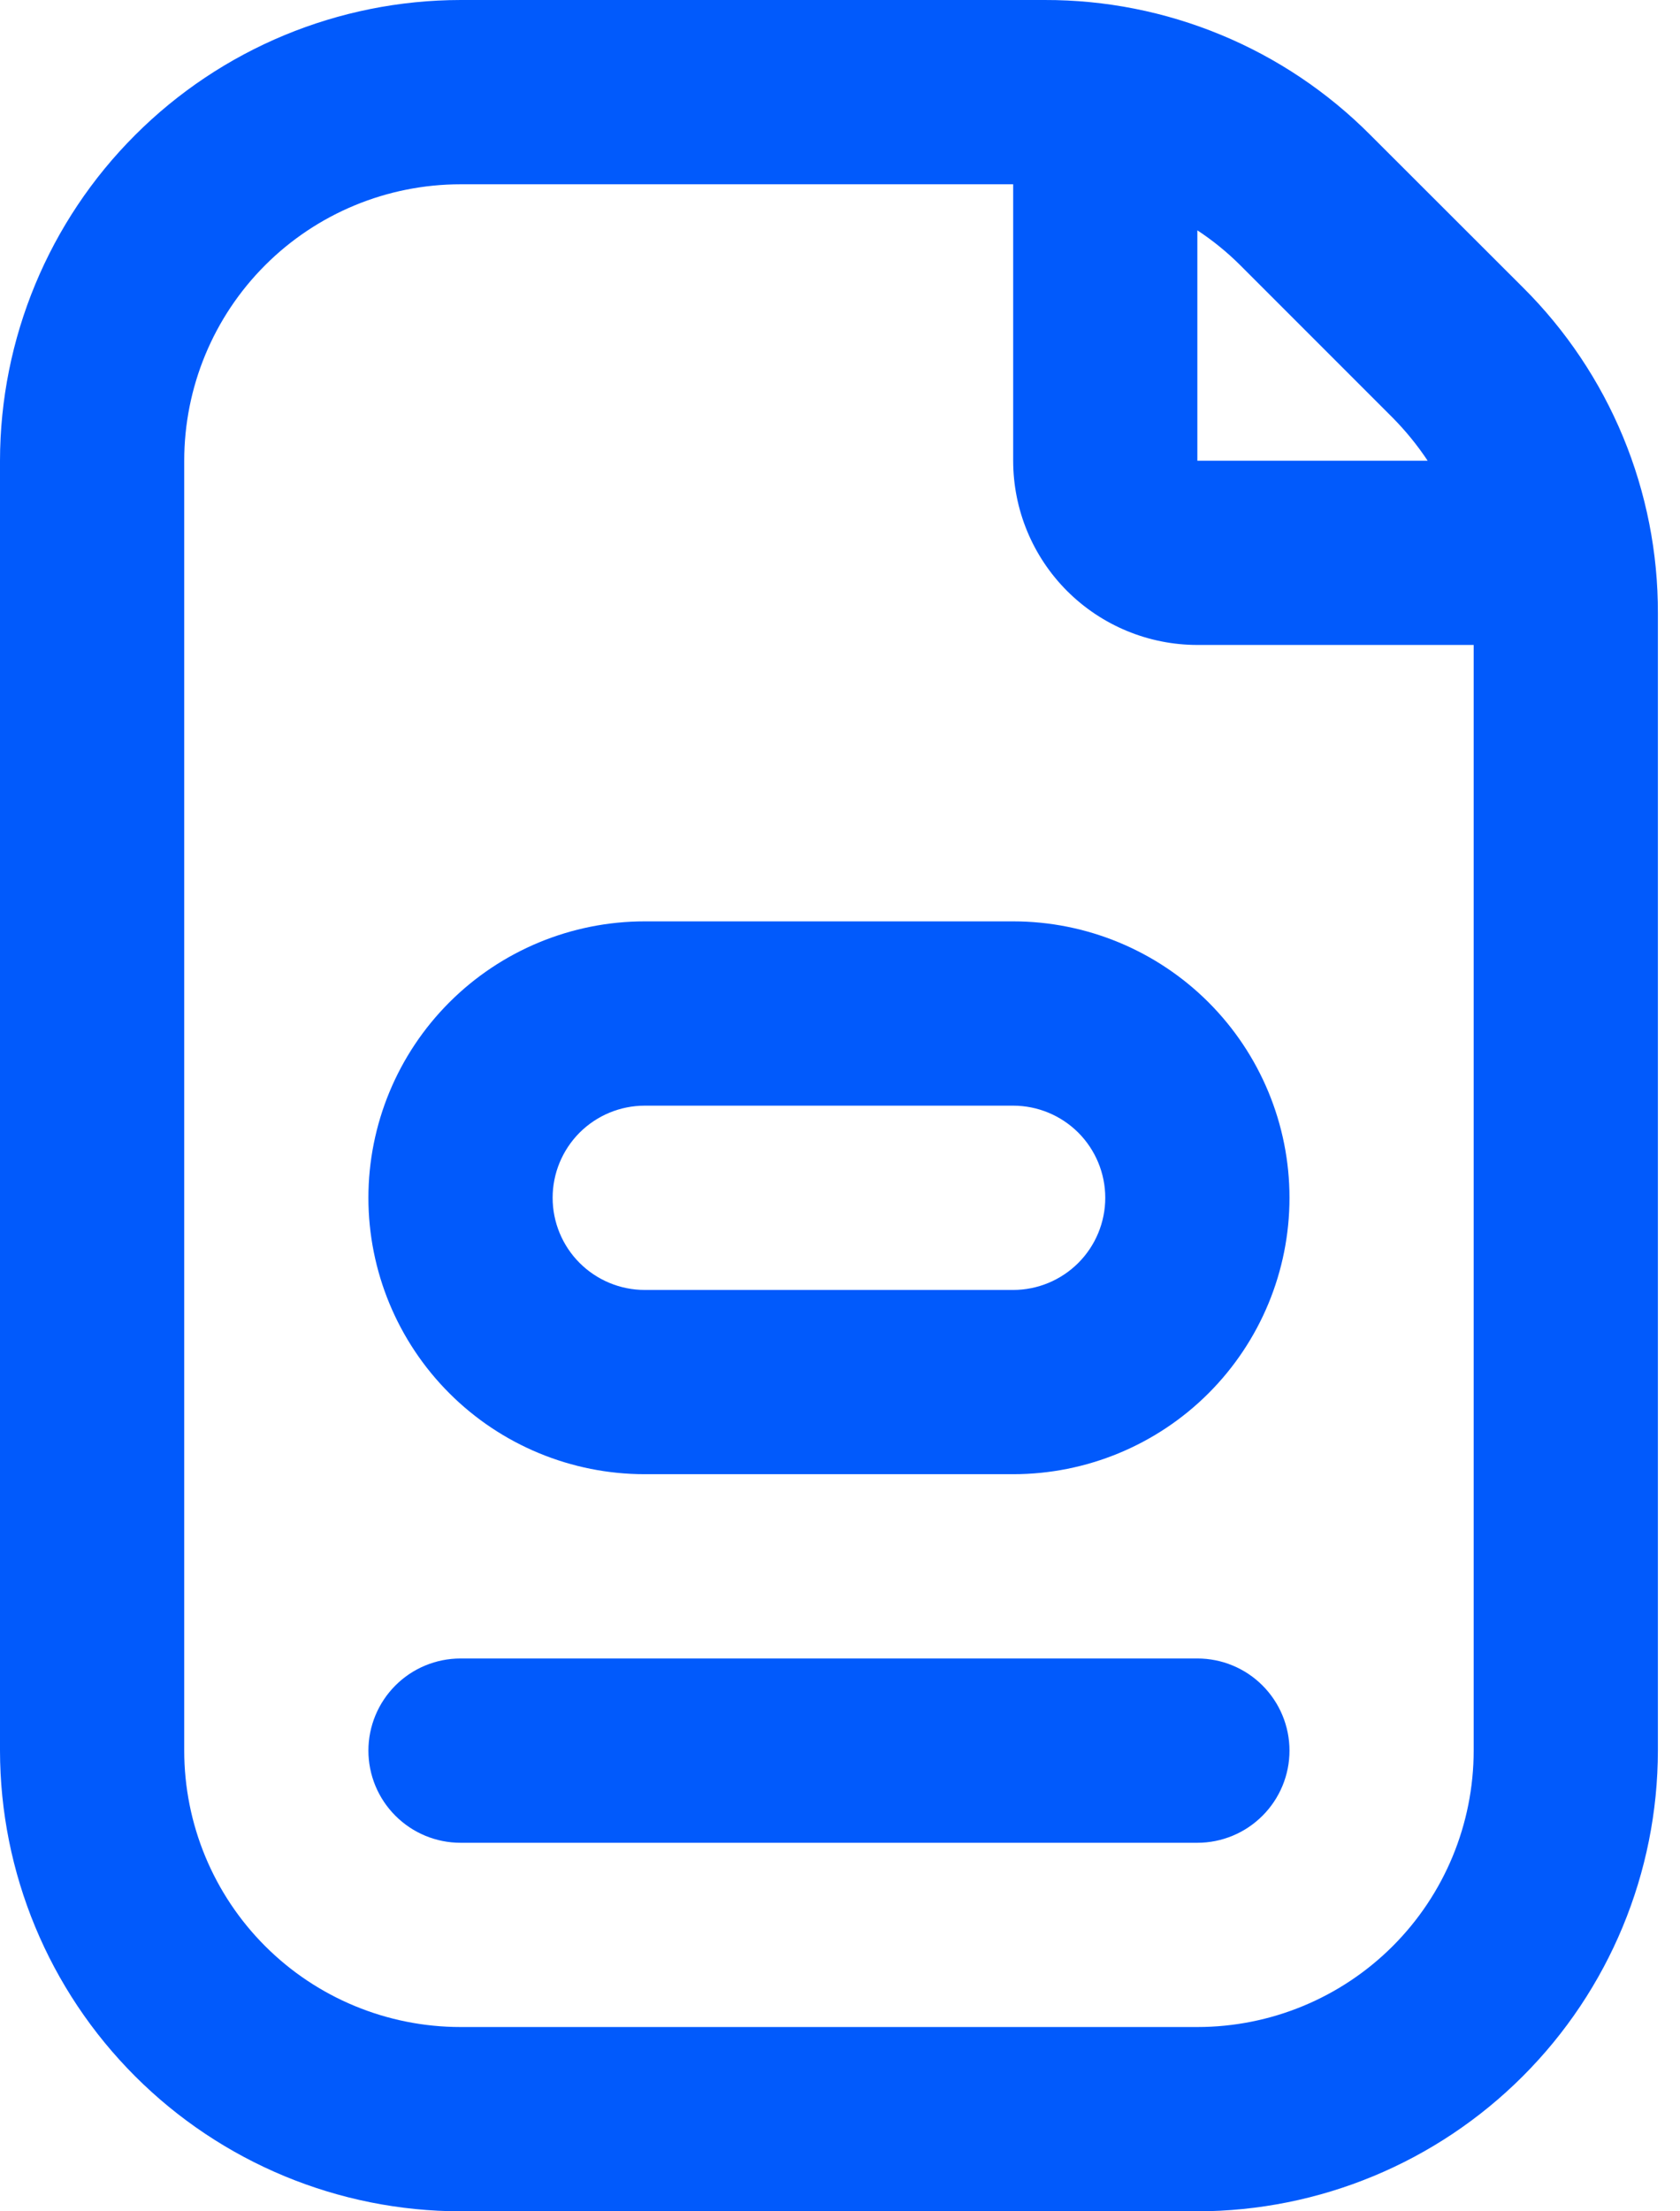 <svg xmlns="http://www.w3.org/2000/svg" width="38" height="50" viewBox="0 0 38 50" fill="none"><path d="M14.583 20.833C12.926 20.833 11.336 21.492 10.164 22.664C8.992 23.836 8.333 25.426 8.333 27.083C8.333 28.741 8.992 30.331 10.164 31.503C11.336 32.675 12.926 33.333 14.583 33.333H22.917C24.574 33.333 26.164 32.675 27.336 31.503C28.508 30.331 29.167 28.741 29.167 27.083C29.167 25.426 28.508 23.836 27.336 22.664C26.164 21.492 24.574 20.833 22.917 20.833H14.583ZM25 27.083C25 27.636 24.78 28.166 24.39 28.556C23.999 28.947 23.469 29.167 22.917 29.167H14.583C14.031 29.167 13.501 28.947 13.11 28.556C12.72 28.166 12.5 27.636 12.5 27.083C12.5 26.531 12.72 26.001 13.11 25.61C13.501 25.22 14.031 25 14.583 25H22.917C23.469 25 23.999 25.22 24.39 25.61C24.78 26.001 25 26.531 25 27.083ZM29.167 39.583C29.167 40.136 28.947 40.666 28.556 41.056C28.166 41.447 27.636 41.667 27.083 41.667H10.417C9.864 41.667 9.334 41.447 8.944 41.056C8.553 40.666 8.333 40.136 8.333 39.583C8.333 39.031 8.553 38.501 8.944 38.11C9.334 37.719 9.864 37.5 10.417 37.5H27.083C27.636 37.5 28.166 37.719 28.556 38.11C28.947 38.501 29.167 39.031 29.167 39.583ZM34.45 6.502L30.996 3.052C30.031 2.082 28.883 1.312 27.619 0.789C26.355 0.265 25 -0.003 23.631 3.12109e-05H10.417C7.655 0.003 5.007 1.102 3.055 3.055C1.102 5.007 0.003 7.655 0 10.417V39.583C0.003 42.345 1.102 44.993 3.055 46.945C5.007 48.898 7.655 49.997 10.417 50H27.083C29.845 49.997 32.493 48.898 34.445 46.945C36.398 44.993 37.497 42.345 37.5 39.583V13.869C37.504 12.5 37.236 11.145 36.713 9.88C36.189 8.615 35.42 7.467 34.45 6.502ZM31.504 9.448C31.797 9.745 32.061 10.069 32.292 10.417H27.083V5.208C27.431 5.437 27.755 5.7 28.05 5.994L31.504 9.448ZM33.333 39.583C33.333 41.241 32.675 42.831 31.503 44.003C30.331 45.175 28.741 45.833 27.083 45.833H10.417C8.759 45.833 7.169 45.175 5.997 44.003C4.825 42.831 4.167 41.241 4.167 39.583V10.417C4.167 8.759 4.825 7.169 5.997 5.997C7.169 4.825 8.759 4.167 10.417 4.167H22.917V10.417C22.917 11.522 23.356 12.582 24.137 13.363C24.919 14.144 25.978 14.583 27.083 14.583H33.333V39.583Z" fill="#015AFC"></path></svg>